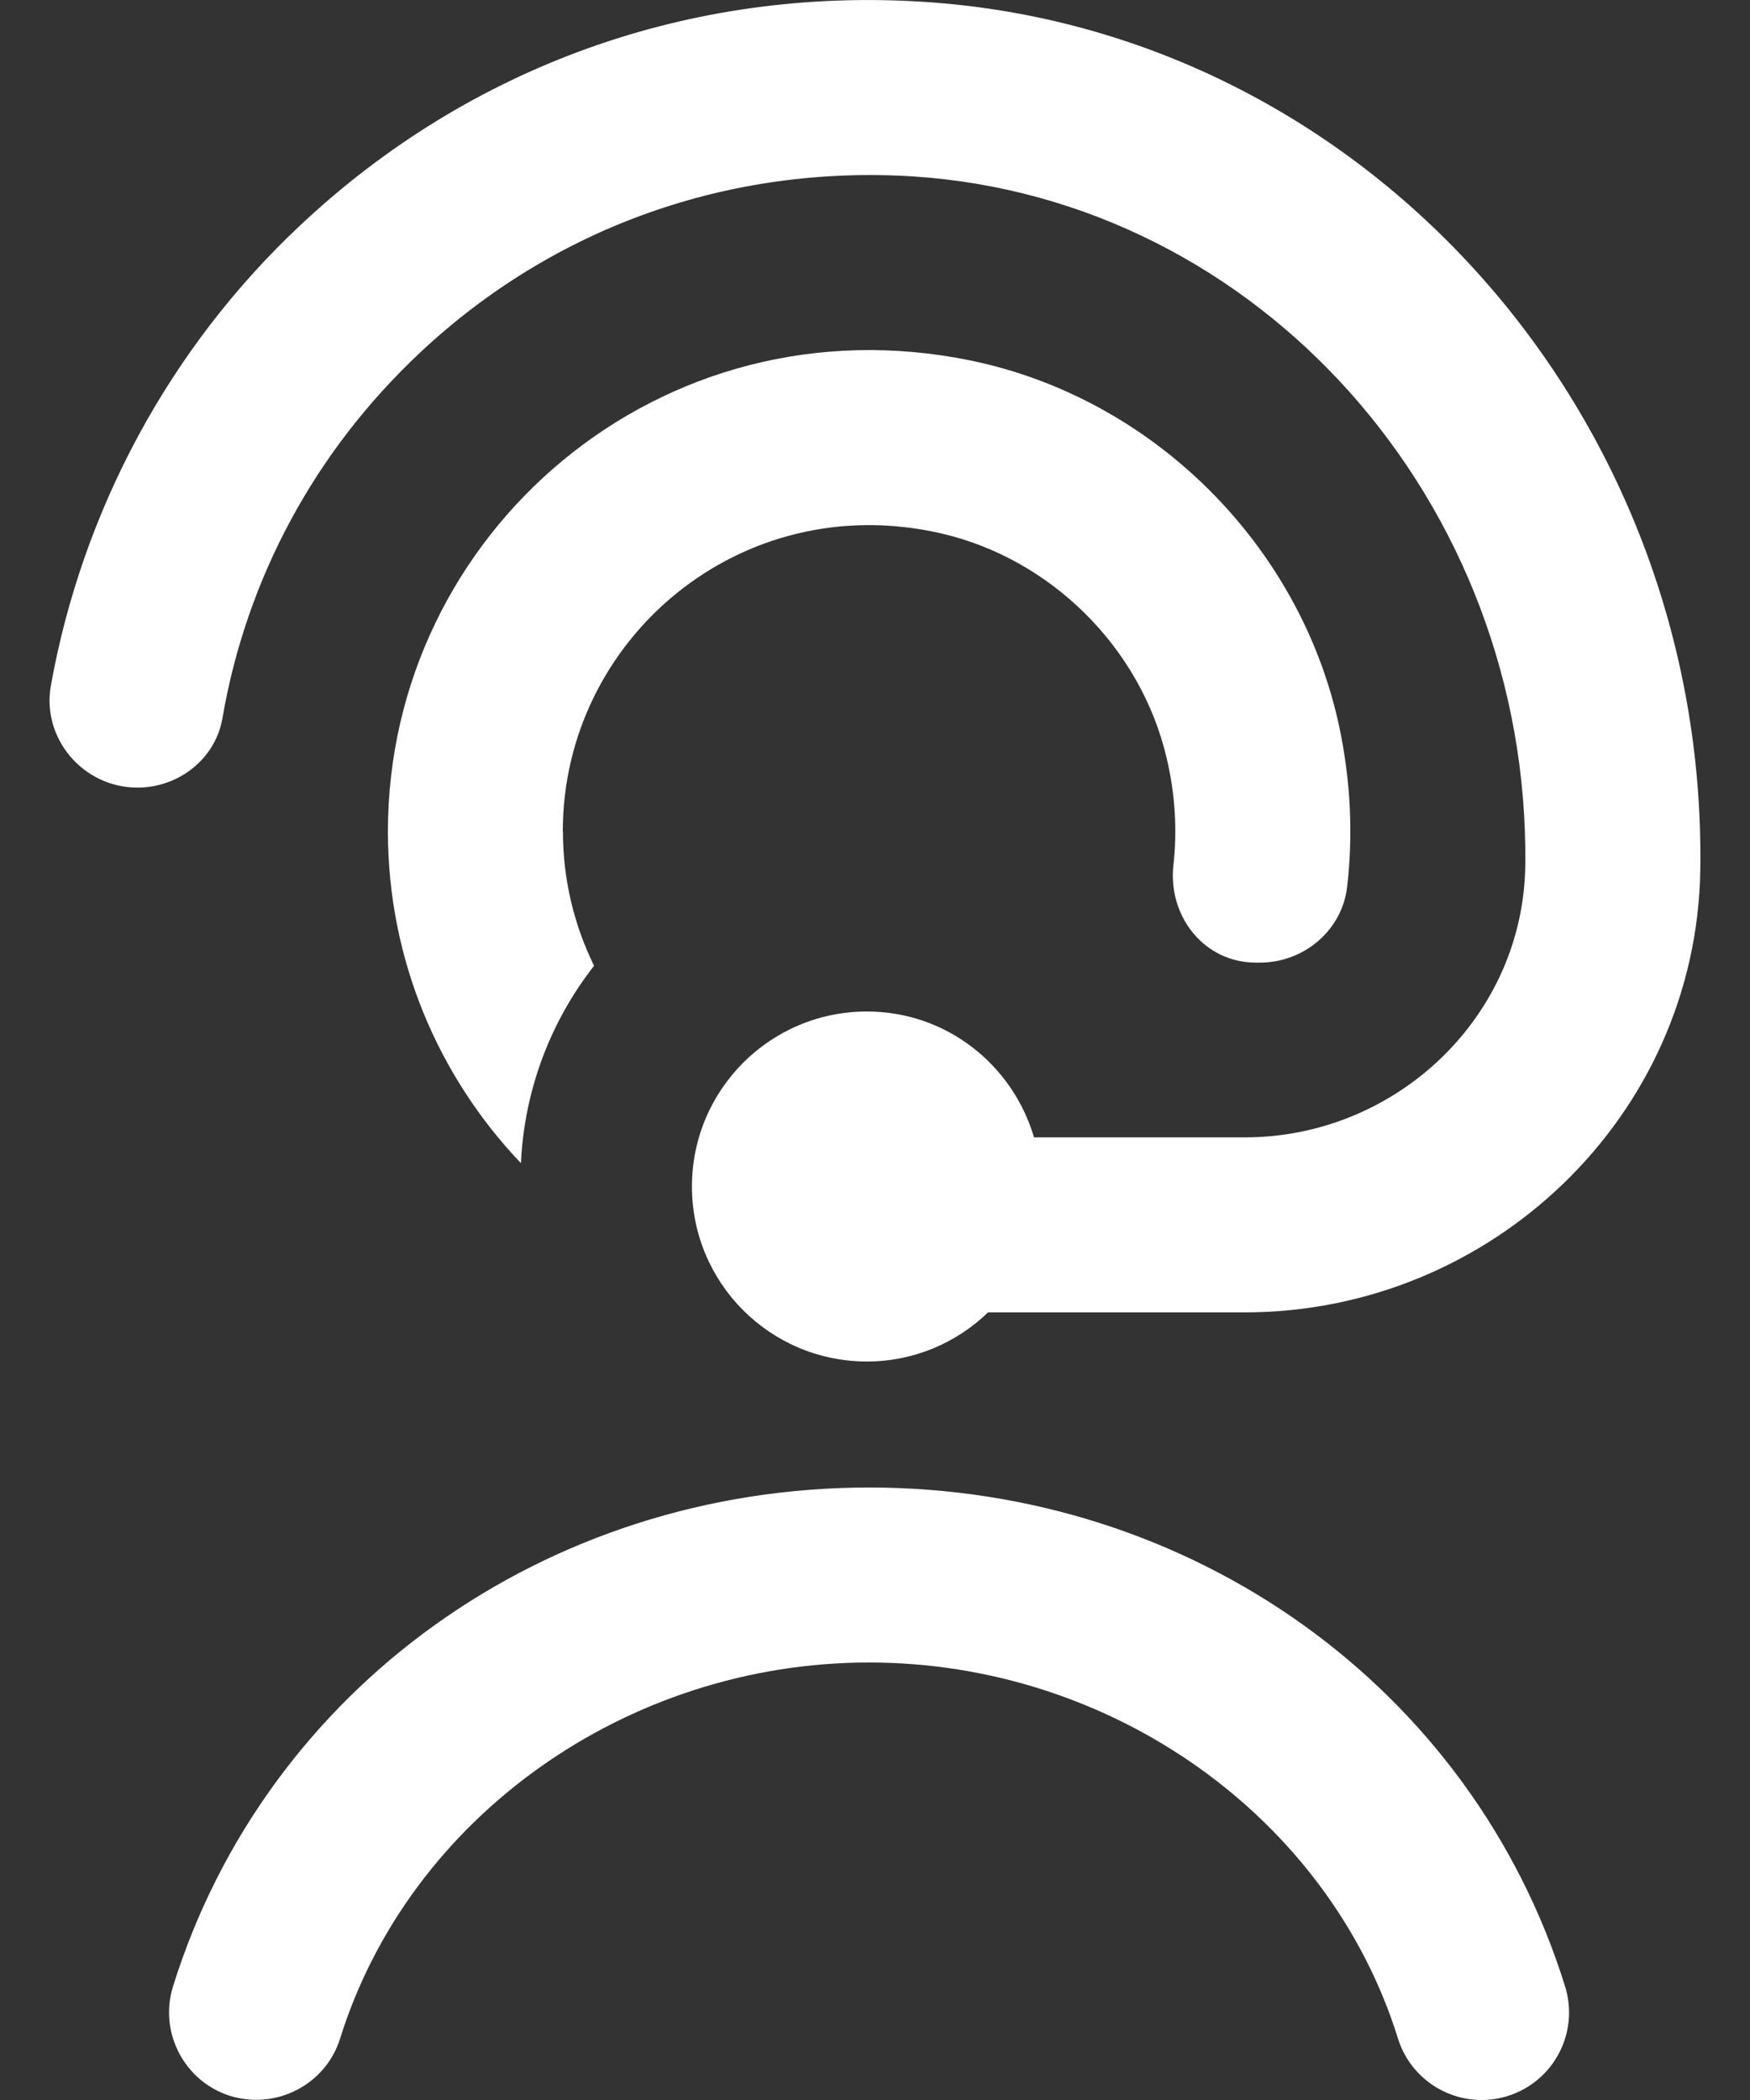 <?xml version="1.0" encoding="UTF-8"?>
<svg width='15' height='18' viewBox='0 0 15 18' fill='none' xmlns='http://www.w3.org/2000/svg'>
    <rect x="0" y="0" width="15" height="18" fill="#333333" stroke="none"/>
    <path
        d='M4.825 7.125C4.825 7.538 4.921 7.93 5.092 8.278C4.724 8.749 4.495 9.333 4.465 9.97C3.759 9.229 3.325 8.227 3.325 7.126C3.325 4.567 5.666 2.545 8.319 3.09C9.88 3.411 11.146 4.669 11.479 6.228C11.579 6.699 11.598 7.16 11.547 7.601C11.504 7.975 11.176 8.251 10.799 8.251H10.765C10.322 8.251 10.009 7.855 10.058 7.414C10.091 7.118 10.074 6.807 9.998 6.49C9.775 5.55 9.008 4.789 8.067 4.572C6.352 4.178 4.824 5.477 4.824 7.126L4.825 7.125ZM1.907 6.154C2.113 4.959 2.697 3.87 3.603 3.02C4.75 1.945 6.251 1.414 7.825 1.512C10.79 1.704 13.108 4.301 13.074 7.411C13.06 8.713 11.969 9.749 10.668 9.749H8.863C8.68 9.127 8.112 8.67 7.431 8.67C6.602 8.67 5.931 9.341 5.931 10.17C5.931 10.999 6.602 11.67 7.431 11.67C7.834 11.67 8.2 11.509 8.469 11.249H10.668C12.782 11.249 14.544 9.565 14.574 7.452C14.63 3.536 11.688 0.259 7.922 0.016C5.924 -0.114 4.029 0.565 2.578 1.927C1.453 2.98 0.706 4.375 0.436 5.876C0.355 6.332 0.715 6.751 1.178 6.751C1.532 6.751 1.848 6.504 1.907 6.154V6.154ZM7.45 12.75C4.678 12.75 2.281 14.469 1.483 17.026C1.36 17.422 1.581 17.843 1.976 17.966C2.371 18.085 2.791 17.868 2.915 17.474C3.507 15.576 5.371 14.25 7.449 14.25C9.527 14.25 11.392 15.576 11.983 17.474C12.083 17.794 12.379 18 12.699 18C12.773 18 12.848 17.989 12.922 17.966C13.318 17.843 13.538 17.422 13.415 17.026C12.618 14.469 10.22 12.75 7.449 12.75H7.45Z'
        fill='#fff' />
</svg>